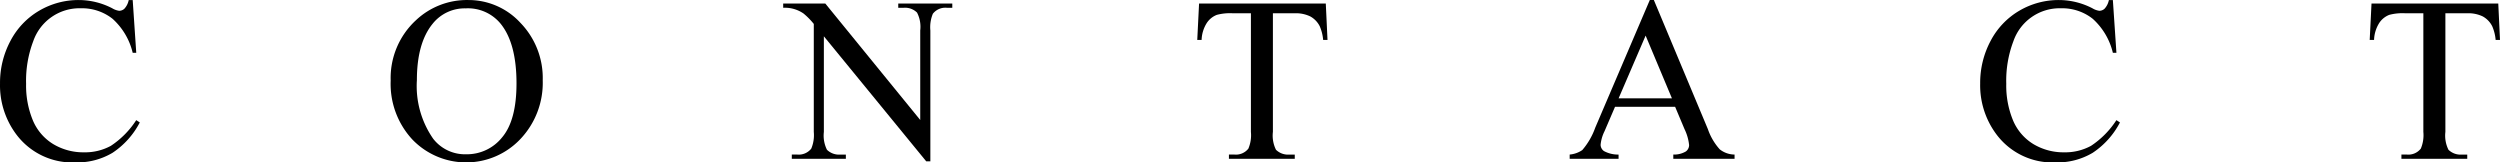 <svg xmlns="http://www.w3.org/2000/svg" width="275.603" height="17.899" viewBox="0 0 275.603 17.899">
  <g id="グループ_30" data-name="グループ 30" transform="translate(-1583.202 -6842.496)">
    <path id="パス_197" data-name="パス 197" d="M1597.831,6842.5l.392,5.819h-.392a7.311,7.311,0,0,0-2.233-3.762,5.442,5.442,0,0,0-3.484-1.149,5.4,5.4,0,0,0-5.244,3.623,12.264,12.264,0,0,0-.79,4.708,9.986,9.986,0,0,0,.745,4.026,5.584,5.584,0,0,0,2.241,2.614,6.444,6.444,0,0,0,3.414.909,5.913,5.913,0,0,0,2.941-.714,9.672,9.672,0,0,0,2.8-2.833l.391.253a8.977,8.977,0,0,1-3,3.344,7.6,7.6,0,0,1-4.076,1.061,7.716,7.716,0,0,1-6.589-3.156,9.026,9.026,0,0,1-1.743-5.529,9.815,9.815,0,0,1,1.149-4.708,8.313,8.313,0,0,1,3.162-3.326,8.549,8.549,0,0,1,4.4-1.18,8.059,8.059,0,0,1,3.66.908,1.979,1.979,0,0,0,.757.277.831.831,0,0,0,.593-.239,1.979,1.979,0,0,0,.468-.946Z"/>
    <path id="パス_198" data-name="パス 198" d="M1634.816,6842.5a7.761,7.761,0,0,1,5.774,2.53,8.736,8.736,0,0,1,2.443,6.318,9,9,0,0,1-2.462,6.476,8.227,8.227,0,0,1-11.9.062,9.01,9.01,0,0,1-2.4-6.5,8.657,8.657,0,0,1,2.778-6.652A8.19,8.19,0,0,1,1634.816,6842.5Zm-.241.92a4.516,4.516,0,0,0-3.686,1.705q-1.728,2.121-1.729,6.211a10.168,10.168,0,0,0,1.793,6.45,4.43,4.43,0,0,0,3.636,1.717,4.967,4.967,0,0,0,3.982-1.882q1.57-1.88,1.571-5.932,0-4.392-1.729-6.552A4.663,4.663,0,0,0,1634.575,6843.416Z"/>
    <path id="パス_199" data-name="パス 199" d="M1669.54,6842.886h4.645l10.465,12.838v-9.871a3.4,3.4,0,0,0-.353-1.969,1.871,1.871,0,0,0-1.478-.53h-.593v-.468h5.958v.468h-.6a1.739,1.739,0,0,0-1.541.656,3.837,3.837,0,0,0-.277,1.843v14.428h-.455l-11.285-13.784v10.54a3.508,3.508,0,0,0,.341,1.97,1.9,1.9,0,0,0,1.477.53h.606V6860h-5.959v-.466h.594a1.756,1.756,0,0,0,1.553-.657,3.838,3.838,0,0,0,.277-1.843v-11.9a7.8,7.8,0,0,0-1.13-1.148,3.6,3.6,0,0,0-2.24-.631Z"/>
    <path id="パス_200" data-name="パス 200" d="M1729.359,6842.886l.189,4.015h-.48a4.821,4.821,0,0,0-.378-1.515,2.532,2.532,0,0,0-1.041-1.079,3.629,3.629,0,0,0-1.711-.348h-2.41v13.078a3.51,3.51,0,0,0,.34,1.97,1.9,1.9,0,0,0,1.478.53h.592V6860h-7.258v-.466h.606a1.741,1.741,0,0,0,1.54-.657,3.822,3.822,0,0,0,.278-1.843v-13.078h-2.057a5.677,5.677,0,0,0-1.7.178,2.331,2.331,0,0,0-1.123.92,3.732,3.732,0,0,0-.556,1.844h-.479l.2-4.015Z"/>
    <path id="パス_201" data-name="パス 201" d="M1767.871,6854.273h-6.628l-1.161,2.7a4.264,4.264,0,0,0-.428,1.489.864.864,0,0,0,.371.688,3.251,3.251,0,0,0,1.61.386V6860h-5.39v-.466a2.906,2.906,0,0,0,1.389-.493,7.737,7.737,0,0,0,1.426-2.462l6.021-14.086h.442l5.958,14.238a6.481,6.481,0,0,0,1.307,2.228,2.662,2.662,0,0,0,1.634.575V6860h-6.753v-.466a2.528,2.528,0,0,0,1.382-.341.88.88,0,0,0,.36-.707,5.255,5.255,0,0,0-.505-1.755Zm-.353-.935-2.9-6.917-2.979,6.917Z"/>
    <path id="パス_202" data-name="パス 202" d="M1816.127,6842.5l.392,5.819h-.392a7.318,7.318,0,0,0-2.233-3.762,5.446,5.446,0,0,0-3.485-1.149,5.4,5.4,0,0,0-5.244,3.623,12.262,12.262,0,0,0-.79,4.708,9.986,9.986,0,0,0,.745,4.026,5.584,5.584,0,0,0,2.241,2.614,6.444,6.444,0,0,0,3.414.909,5.92,5.92,0,0,0,2.942-.714,9.7,9.7,0,0,0,2.8-2.833l.391.253a8.994,8.994,0,0,1-3,3.344,7.6,7.6,0,0,1-4.077,1.061,7.716,7.716,0,0,1-6.589-3.156,9.019,9.019,0,0,1-1.743-5.529,9.815,9.815,0,0,1,1.149-4.708,8.312,8.312,0,0,1,3.162-3.326,8.549,8.549,0,0,1,4.4-1.18,8.057,8.057,0,0,1,3.66.908,1.984,1.984,0,0,0,.757.277.835.835,0,0,0,.594-.239,1.97,1.97,0,0,0,.467-.946Z"/>
    <path id="パス_203" data-name="パス 203" d="M1858.615,6842.886l.19,4.015h-.48a4.813,4.813,0,0,0-.379-1.515,2.526,2.526,0,0,0-1.041-1.079,3.629,3.629,0,0,0-1.711-.348h-2.41v13.078a3.508,3.508,0,0,0,.341,1.97,1.894,1.894,0,0,0,1.477.53h.592V6860h-7.257v-.466h.6a1.741,1.741,0,0,0,1.54-.657,3.822,3.822,0,0,0,.278-1.843v-13.078H1848.3a5.675,5.675,0,0,0-1.7.178,2.329,2.329,0,0,0-1.124.92,3.741,3.741,0,0,0-.555,1.844h-.48l.2-4.015Z"/>
  </g>
</svg>
